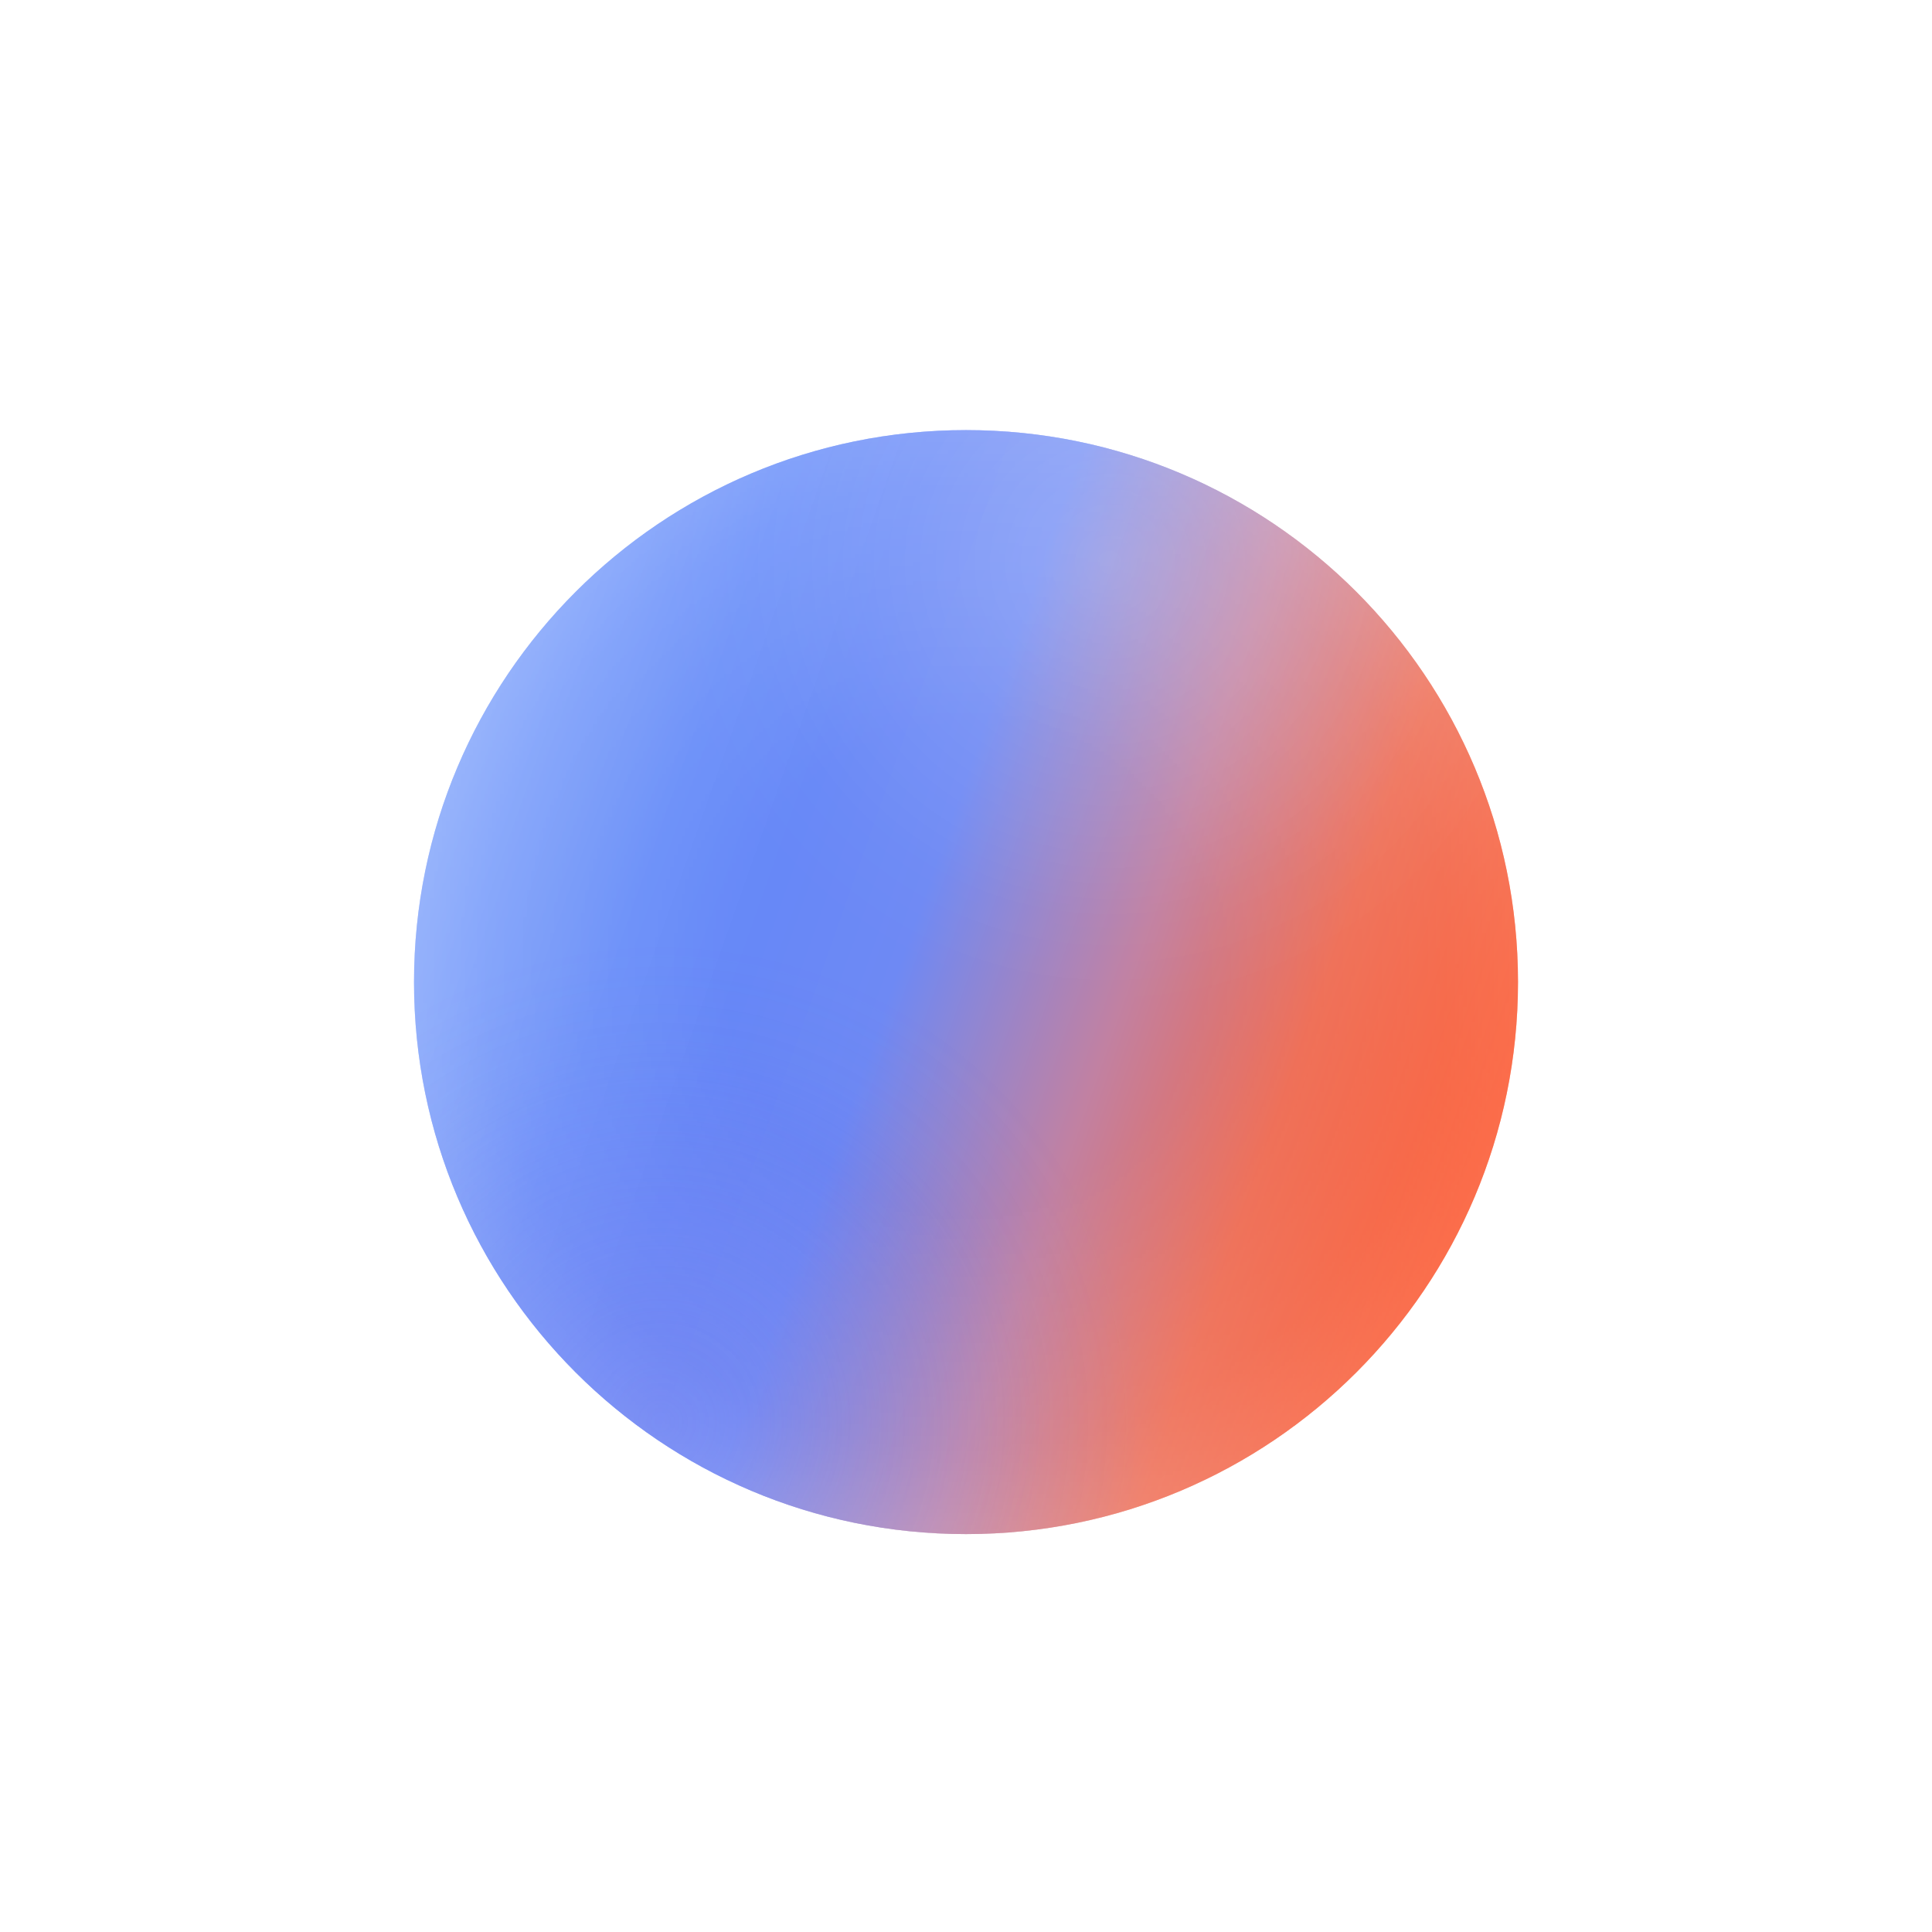 <svg width="500" height="500" viewBox="0 0 500 500" fill="none" xmlns="http://www.w3.org/2000/svg">
<g clip-path="url(#clip0_6939_45275)">
<mask id="mask0_6939_45275" style="mask-type:alpha" maskUnits="userSpaceOnUse" x="0" y="0" width="500" height="500">
<rect width="500" height="500" rx="250" fill="url(#paint0_radial_6939_45275)"/>
</mask>
<g mask="url(#mask0_6939_45275)">
<g filter="url(#filter0_f_6939_45275)">
<path d="M250.002 397.024C328.9 397.024 392.859 333.065 392.859 254.167C392.859 175.269 328.9 111.31 250.002 111.31C171.104 111.31 107.145 175.269 107.145 254.167C107.145 333.065 171.104 397.024 250.002 397.024Z" fill="url(#paint1_linear_6939_45275)"/>
<path d="M250.002 397.024C328.9 397.024 392.859 333.065 392.859 254.167C392.859 175.269 328.9 111.31 250.002 111.31C171.104 111.31 107.145 175.269 107.145 254.167C107.145 333.065 171.104 397.024 250.002 397.024Z" fill="url(#paint2_radial_6939_45275)" fill-opacity="0.2"/>
<path d="M250.002 397.024C328.9 397.024 392.859 333.065 392.859 254.167C392.859 175.269 328.9 111.31 250.002 111.31C171.104 111.31 107.145 175.269 107.145 254.167C107.145 333.065 171.104 397.024 250.002 397.024Z" fill="url(#paint3_radial_6939_45275)" fill-opacity="0.4"/>
</g>
<g opacity="0.5" filter="url(#filter1_f_6939_45275)">
<path d="M250.002 397.024C328.9 397.024 392.859 333.065 392.859 254.167C392.859 175.269 328.9 111.31 250.002 111.31C171.104 111.31 107.145 175.269 107.145 254.167C107.145 333.065 171.104 397.024 250.002 397.024Z" fill="url(#paint4_linear_6939_45275)"/>
<path d="M250.002 397.024C328.9 397.024 392.859 333.065 392.859 254.167C392.859 175.269 328.9 111.31 250.002 111.31C171.104 111.31 107.145 175.269 107.145 254.167C107.145 333.065 171.104 397.024 250.002 397.024Z" fill="url(#paint5_radial_6939_45275)" fill-opacity="0.2"/>
<path d="M250.002 397.024C328.9 397.024 392.859 333.065 392.859 254.167C392.859 175.269 328.9 111.31 250.002 111.31C171.104 111.31 107.145 175.269 107.145 254.167C107.145 333.065 171.104 397.024 250.002 397.024Z" fill="url(#paint6_radial_6939_45275)" fill-opacity="0.4"/>
</g>
</g>
</g>
<defs>
<filter id="filter0_f_6939_45275" x="0.002" y="4.167" width="500.001" height="500" filterUnits="userSpaceOnUse" color-interpolation-filters="sRGB">
<feFlood flood-opacity="0" result="BackgroundImageFix"/>
<feBlend mode="normal" in="SourceGraphic" in2="BackgroundImageFix" result="shape"/>
<feGaussianBlur stdDeviation="53.571" result="effect1_foregroundBlur_6939_45275"/>
</filter>
<filter id="filter1_f_6939_45275" x="0.002" y="4.167" width="500.001" height="500" filterUnits="userSpaceOnUse" color-interpolation-filters="sRGB">
<feFlood flood-opacity="0" result="BackgroundImageFix"/>
<feBlend mode="normal" in="SourceGraphic" in2="BackgroundImageFix" result="shape"/>
<feGaussianBlur stdDeviation="53.571" result="effect1_foregroundBlur_6939_45275"/>
</filter>
<radialGradient id="paint0_radial_6939_45275" cx="0" cy="0" r="1" gradientUnits="userSpaceOnUse" gradientTransform="translate(250 250) rotate(90) scale(250)">
<stop stop-color="#D9D9D9"/>
<stop offset="0.25" stop-color="#D9D9D9"/>
<stop offset="0.5" stop-color="#D9D9D9" stop-opacity="0.9"/>
<stop offset="0.748" stop-color="#D9D9D9" stop-opacity="0.7"/>
<stop offset="1" stop-color="#D9D9D9" stop-opacity="0"/>
</radialGradient>
<linearGradient id="paint1_linear_6939_45275" x1="112.859" y1="215.952" x2="379.287" y2="309.881" gradientUnits="userSpaceOnUse">
<stop stop-color="#83A5FA"/>
<stop offset="0.196" stop-color="#698EF9"/>
<stop offset="0.31" stop-color="#6788F7"/>
<stop offset="0.44" stop-color="#6E89F4"/>
<stop offset="0.642" stop-color="#C181A2"/>
<stop offset="0.814" stop-color="#EE6A51"/>
<stop offset="1" stop-color="#FA5128"/>
</linearGradient>
<radialGradient id="paint2_radial_6939_45275" cx="0" cy="0" r="1" gradientUnits="userSpaceOnUse" gradientTransform="translate(287.502 145.238) rotate(108.997) scale(115.203)">
<stop stop-color="white"/>
<stop offset="0.8" stop-color="white" stop-opacity="0.1"/>
<stop offset="1" stop-color="white" stop-opacity="0"/>
</radialGradient>
<radialGradient id="paint3_radial_6939_45275" cx="0" cy="0" r="1" gradientUnits="userSpaceOnUse" gradientTransform="translate(171.43 368.095) rotate(-55.577) scale(123.827)">
<stop stop-color="#5360EC"/>
<stop offset="0.8" stop-color="#5360EC" stop-opacity="0.1"/>
<stop offset="1" stop-color="#5360EC" stop-opacity="0"/>
</radialGradient>
<linearGradient id="paint4_linear_6939_45275" x1="112.859" y1="215.952" x2="379.287" y2="309.881" gradientUnits="userSpaceOnUse">
<stop stop-color="#83A5FA"/>
<stop offset="0.196" stop-color="#698EF9"/>
<stop offset="0.31" stop-color="#6788F7"/>
<stop offset="0.44" stop-color="#6E89F4"/>
<stop offset="0.642" stop-color="#C181A2"/>
<stop offset="0.814" stop-color="#EE6A51"/>
<stop offset="1" stop-color="#FA5128"/>
</linearGradient>
<radialGradient id="paint5_radial_6939_45275" cx="0" cy="0" r="1" gradientUnits="userSpaceOnUse" gradientTransform="translate(287.502 145.238) rotate(108.997) scale(115.203)">
<stop stop-color="white"/>
<stop offset="0.8" stop-color="white" stop-opacity="0.1"/>
<stop offset="1" stop-color="white" stop-opacity="0"/>
</radialGradient>
<radialGradient id="paint6_radial_6939_45275" cx="0" cy="0" r="1" gradientUnits="userSpaceOnUse" gradientTransform="translate(171.43 368.095) rotate(-55.577) scale(123.827)">
<stop stop-color="#5360EC"/>
<stop offset="0.8" stop-color="#5360EC" stop-opacity="0.1"/>
<stop offset="1" stop-color="#5360EC" stop-opacity="0"/>
</radialGradient>
<clipPath id="clip0_6939_45275">
<rect width="500" height="500" fill="white"/>
</clipPath>
</defs>
</svg>
